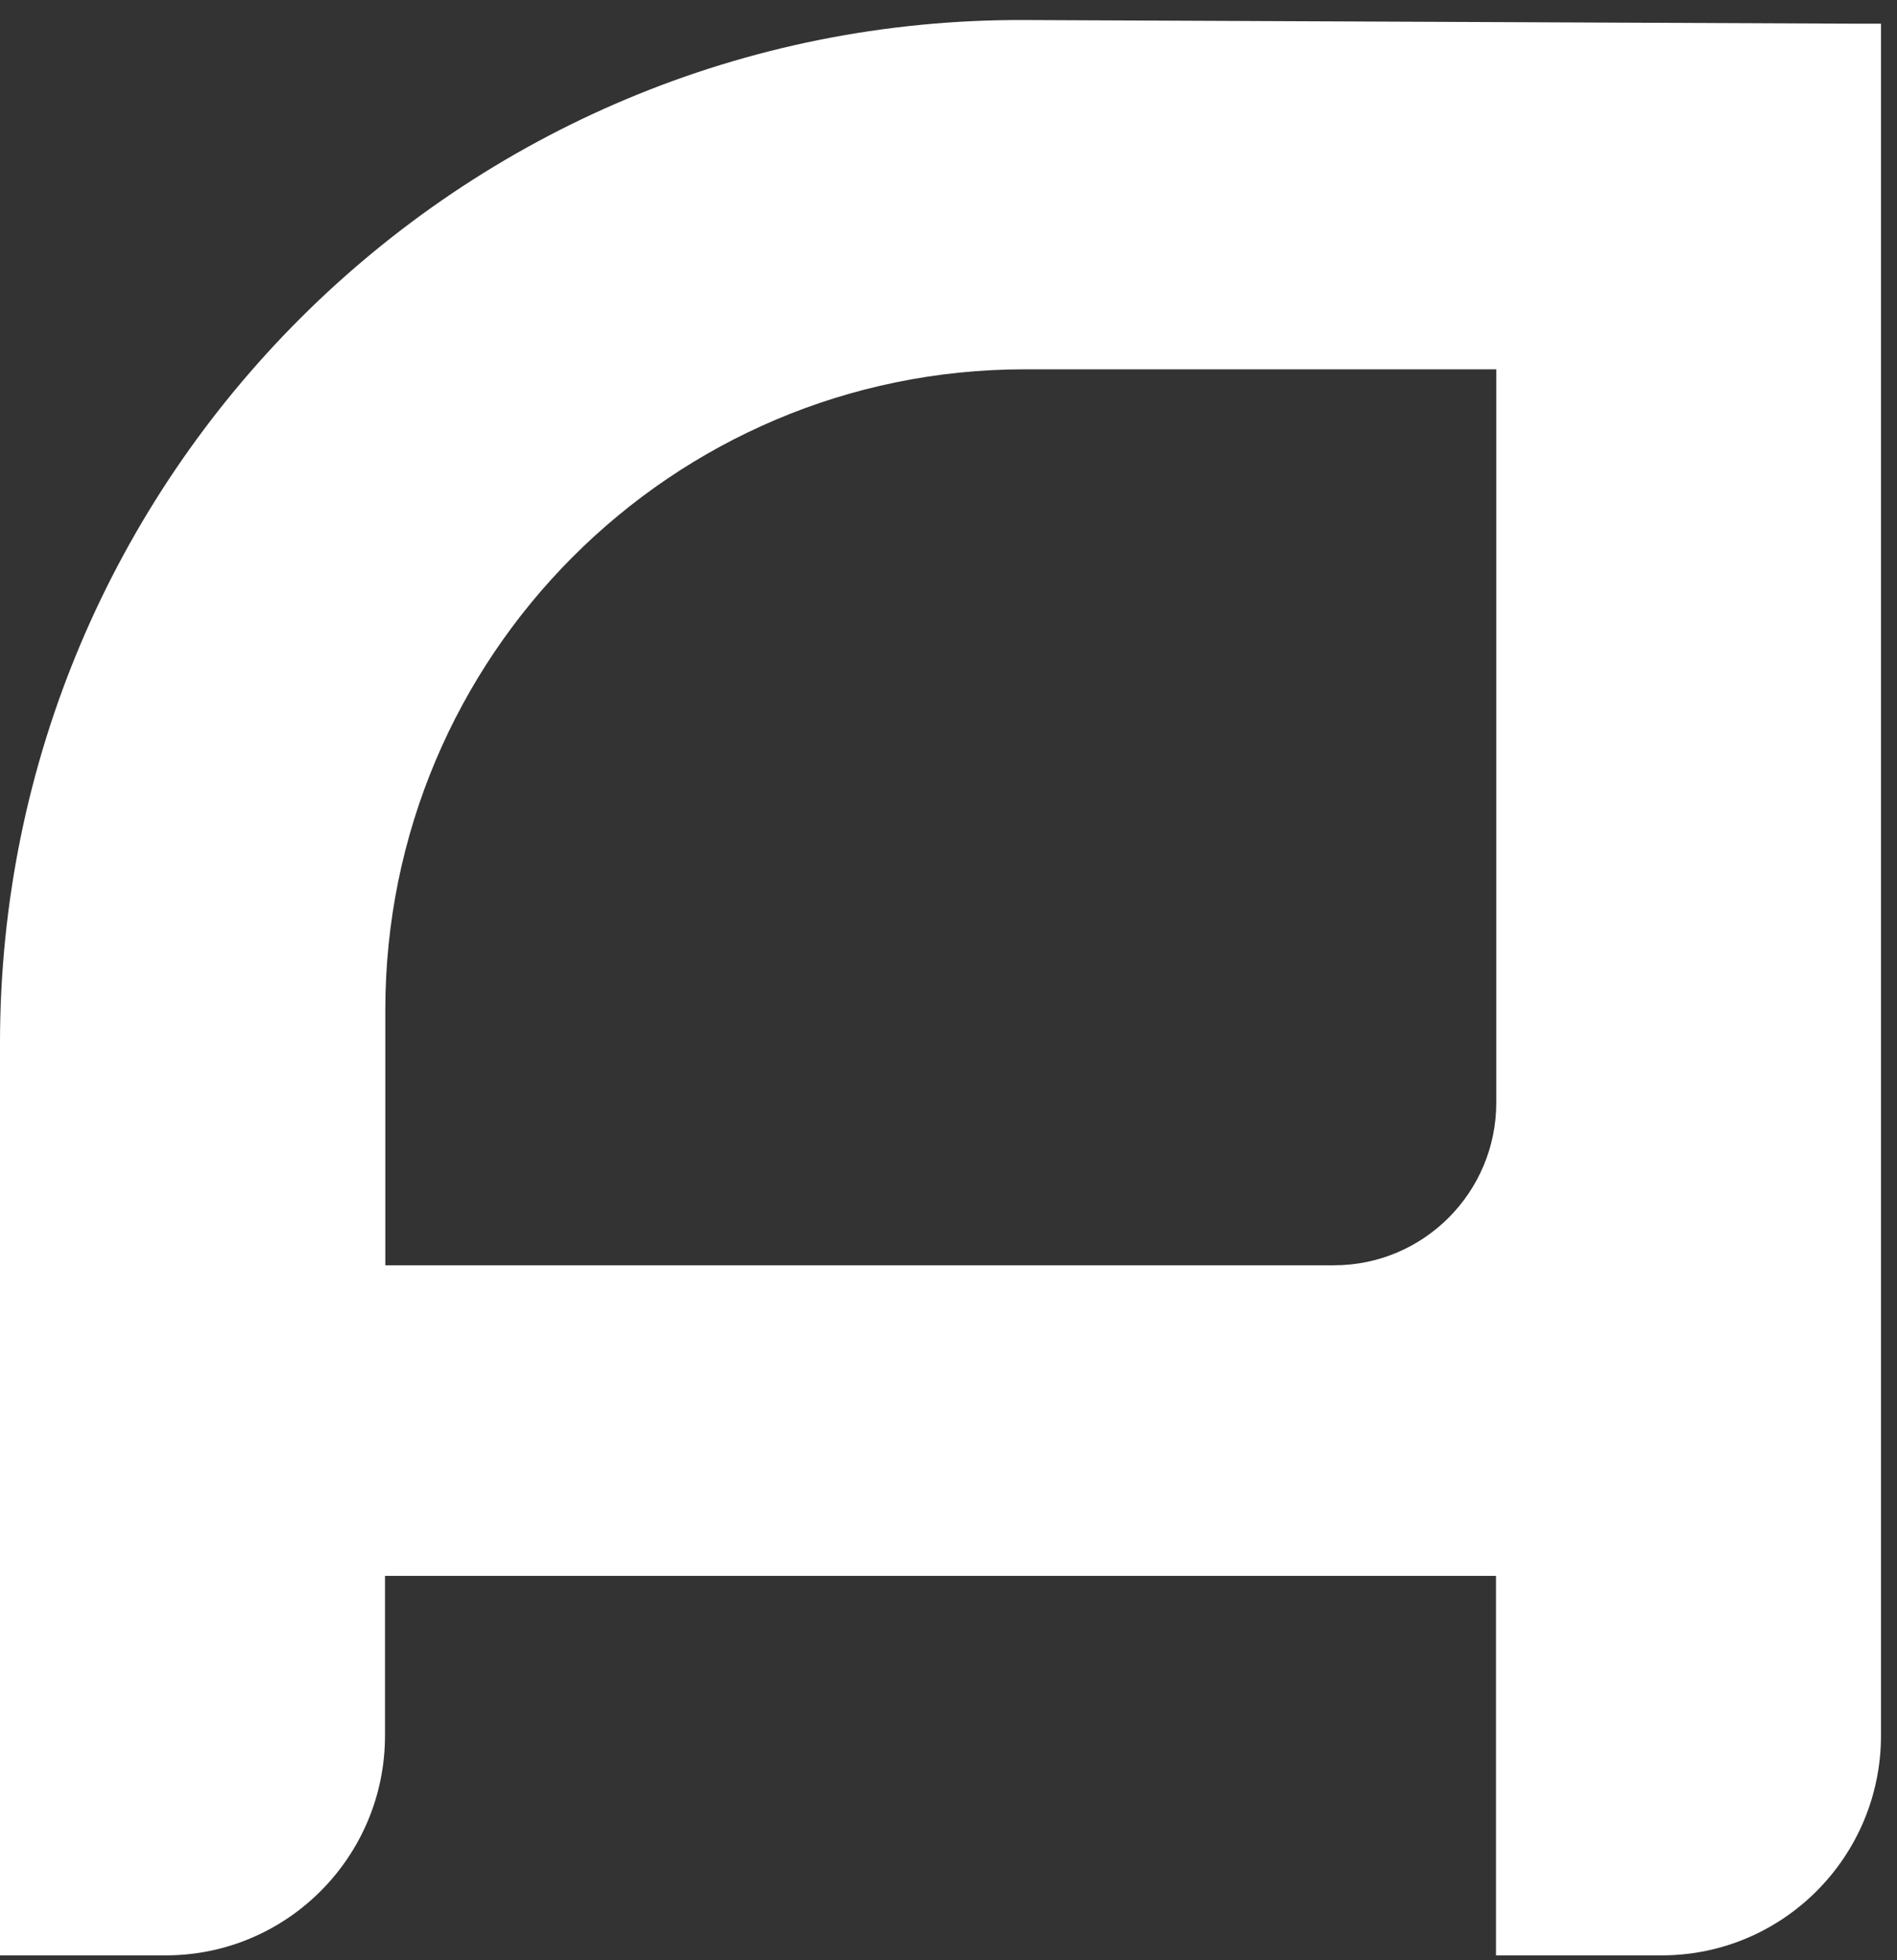 <svg width="61" height="63" viewBox="0 0 61 63" fill="none" xmlns="http://www.w3.org/2000/svg">
<rect x="0" y="0" width="61" height="63" fill="#333333" stroke="none"/>
<path d="M32.969 0.644C14.787 0.557 0 15.312 0 33.527V61.929V62.852H5.327C9.227 62.852 12.38 59.684 12.38 55.786V50.654H48.105V62.852H53.431C57.331 62.852 60.485 59.684 60.485 55.786V0.761H59.573L32.959 0.644H32.969ZM48.114 35.442C48.114 38.329 45.776 40.671 42.894 40.671H12.39V32.468C12.39 21.095 21.598 11.871 32.949 11.871H48.114V35.442Z" fill="white"/>
</svg>
